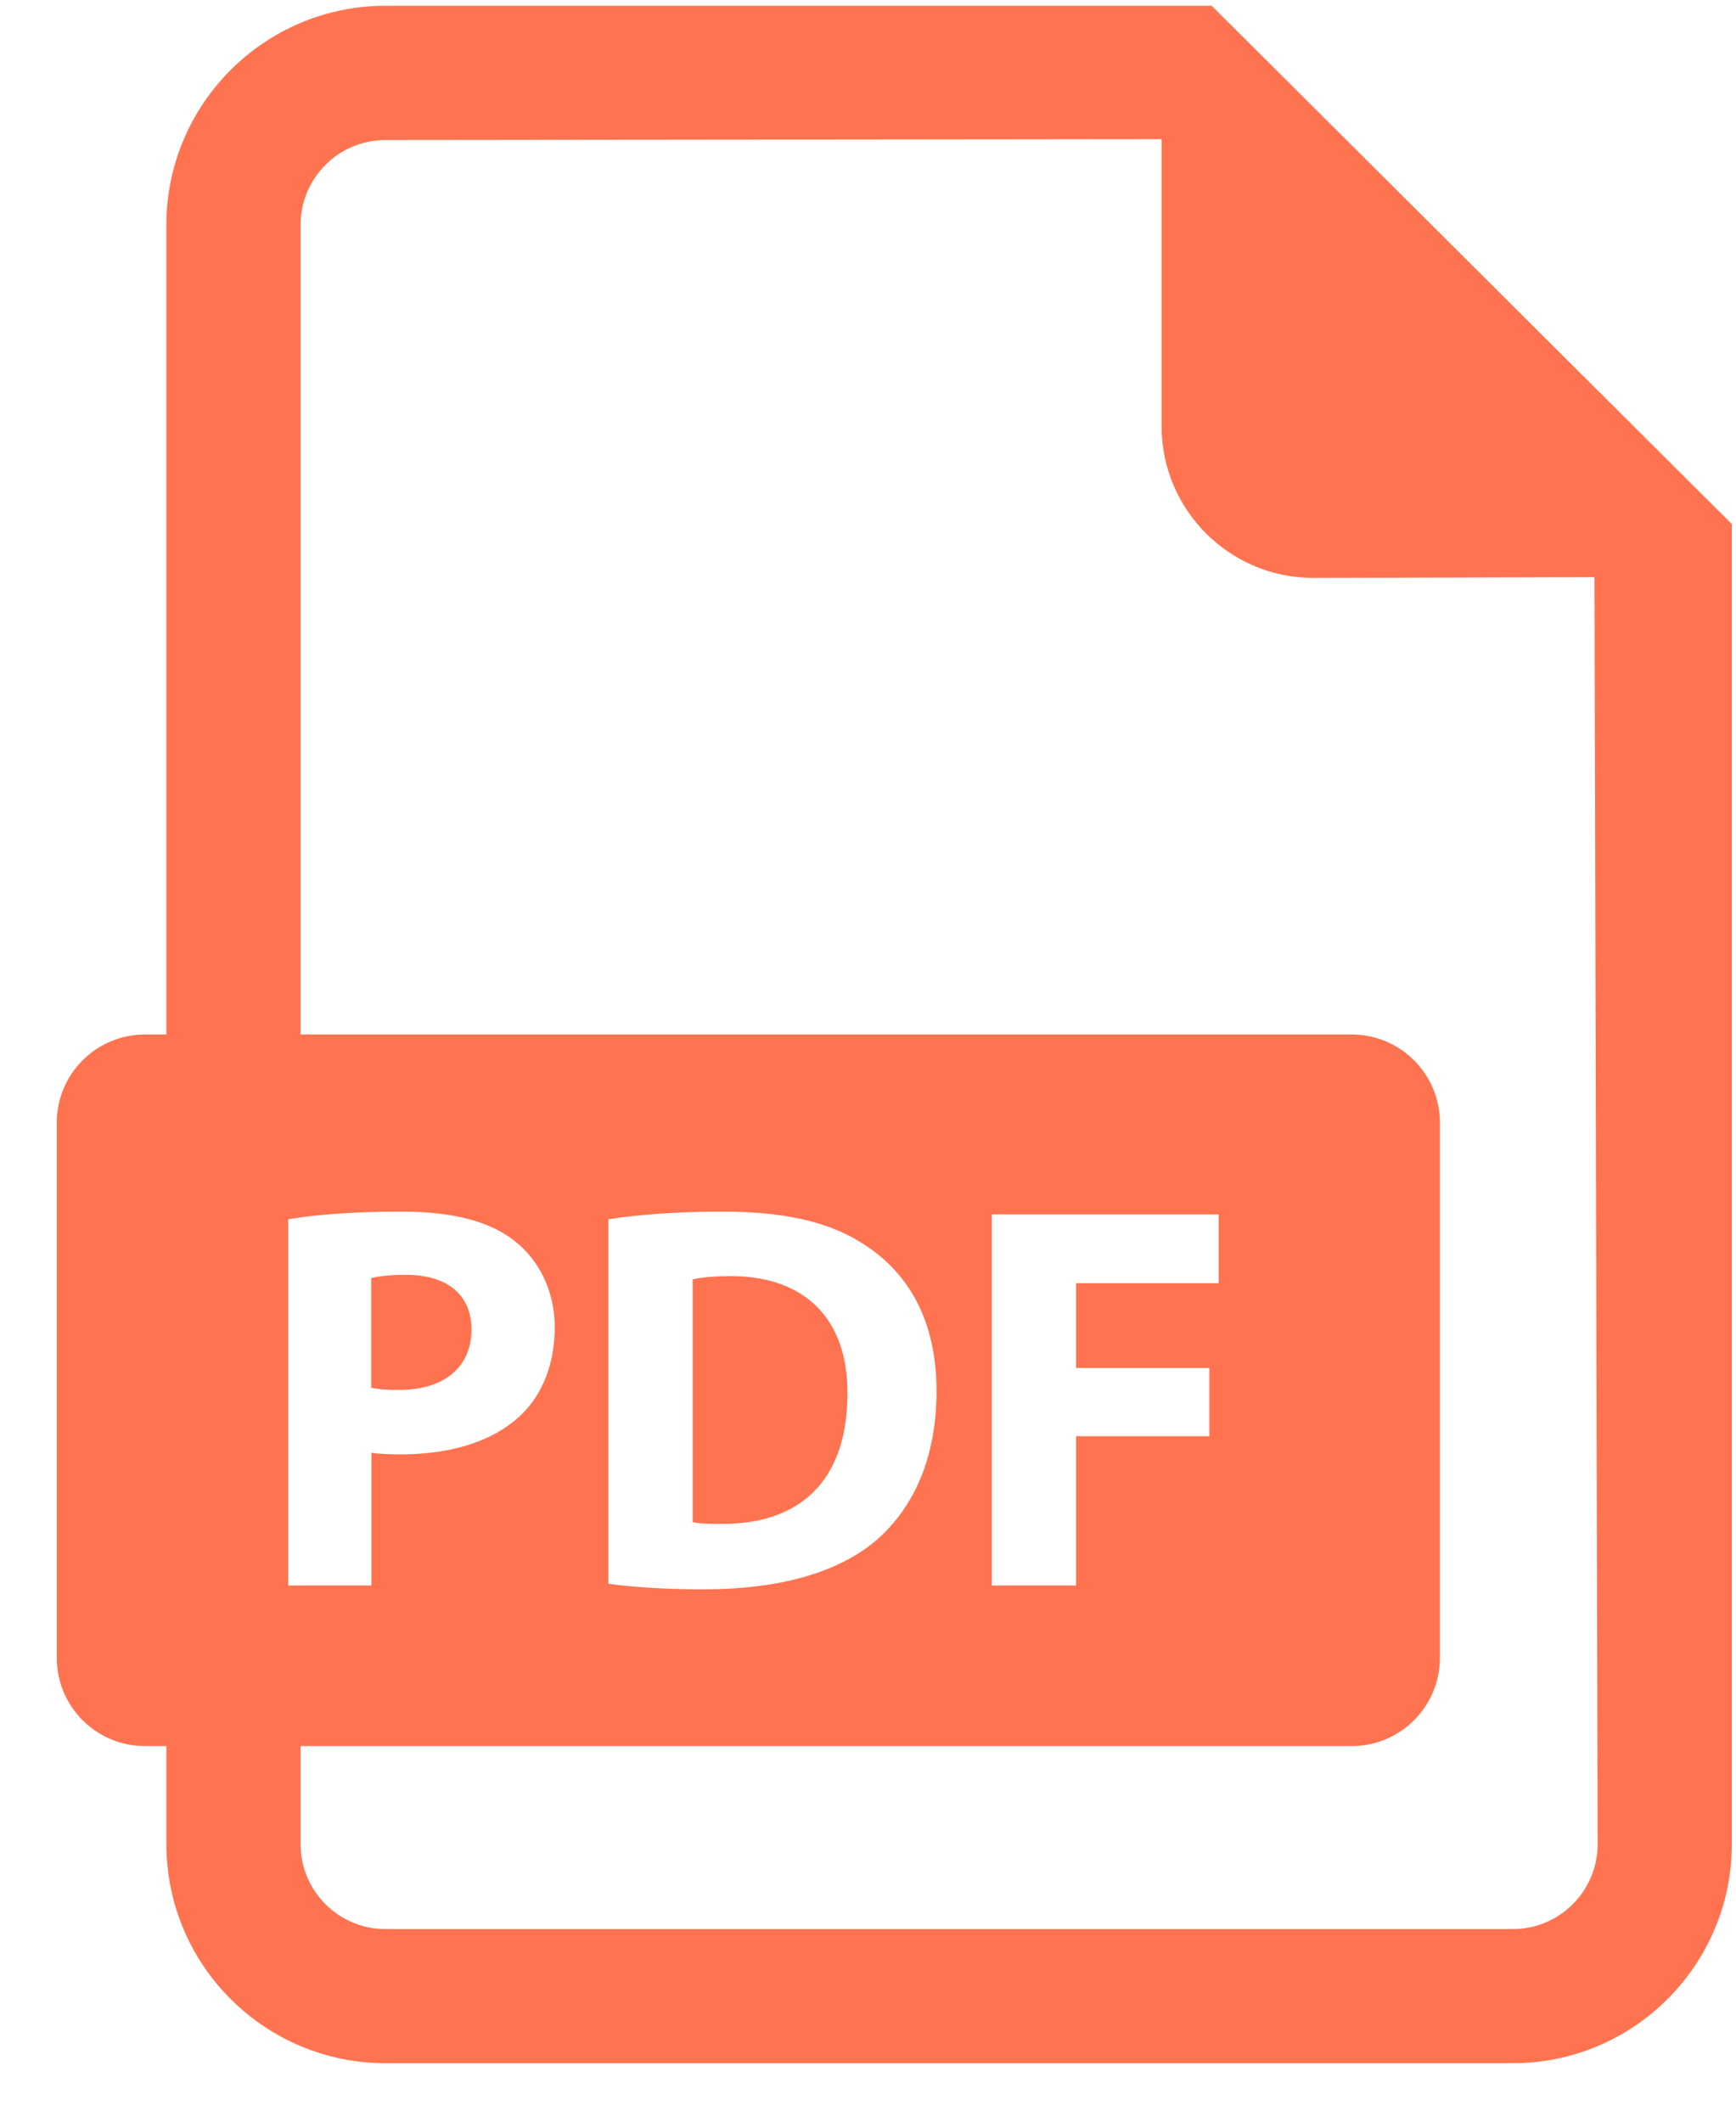 <svg width="27" height="33" viewBox="0 0 27 33" fill="none" xmlns="http://www.w3.org/2000/svg">
<path d="M7.333 20.677C7.333 20.145 6.964 19.828 6.313 19.828C6.047 19.828 5.868 19.854 5.773 19.879V21.584C5.885 21.61 6.022 21.618 6.211 21.618C6.904 21.618 7.333 21.268 7.333 20.677Z" fill="#FF7350"/>
<path d="M11.364 19.848C11.073 19.848 10.885 19.873 10.773 19.899V23.675C10.885 23.701 11.065 23.701 11.227 23.701C12.409 23.71 13.18 23.059 13.18 21.68C13.189 20.482 12.486 19.848 11.364 19.848Z" fill="#FF7350"/>
<path d="M18.846 0.09H5.994C4.116 0.09 2.588 1.619 2.588 3.496V16.09H2.255C1.497 16.09 0.883 16.704 0.883 17.462V25.785C0.883 26.544 1.497 27.158 2.255 27.158H2.588V28.684C2.588 30.563 4.116 32.09 5.994 32.09H23.53C25.407 32.09 26.935 30.562 26.935 28.684V8.151L18.846 0.09ZM4.483 18.964C4.885 18.896 5.451 18.845 6.247 18.845C7.052 18.845 7.626 18.999 8.011 19.307C8.38 19.598 8.628 20.078 8.628 20.643C8.628 21.208 8.44 21.688 8.097 22.014C7.652 22.433 6.993 22.621 6.222 22.621C6.05 22.621 5.896 22.613 5.776 22.596V24.66H4.483V18.964ZM23.53 30.004H5.994C5.267 30.004 4.675 29.412 4.675 28.684V27.158H21.022C21.78 27.158 22.395 26.544 22.395 25.785V17.462C22.395 16.704 21.78 16.09 21.022 16.09H4.675V3.496C4.675 2.77 5.267 2.178 5.994 2.178L18.066 2.165V6.627C18.066 7.931 19.123 8.989 20.428 8.989L24.799 8.977L24.848 28.684C24.848 29.412 24.257 30.004 23.53 30.004ZM9.462 24.634V18.964C9.941 18.888 10.566 18.845 11.226 18.845C12.322 18.845 13.033 19.042 13.59 19.461C14.189 19.907 14.566 20.617 14.566 21.637C14.566 22.741 14.164 23.504 13.607 23.975C12.999 24.48 12.074 24.72 10.944 24.72C10.267 24.72 9.787 24.677 9.462 24.634ZM18.809 21.277V22.339H16.736V24.66H15.426V18.888H18.954V19.958H16.736V21.277H18.809Z" fill="#FF7350"/>
</svg>
